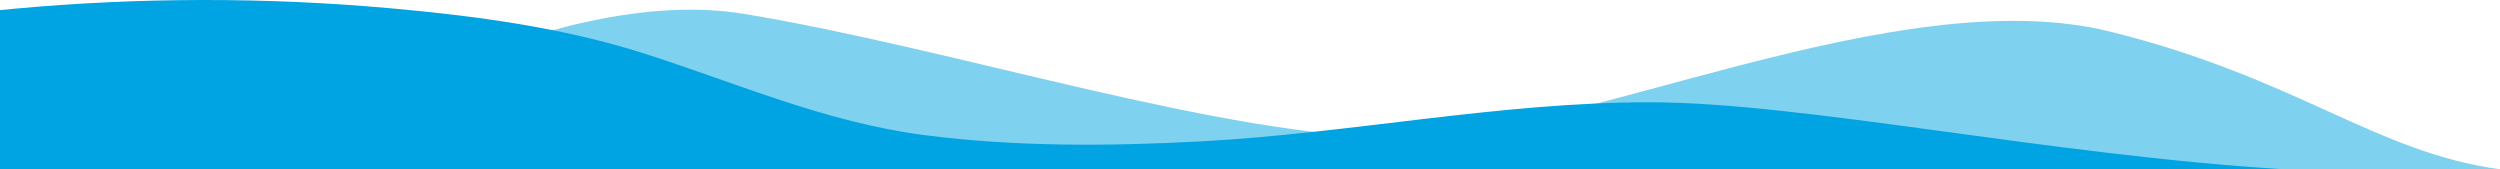 <?xml version="1.0" encoding="UTF-8"?>
<svg id="Laag_2" data-name="Laag 2" xmlns="http://www.w3.org/2000/svg" viewBox="0 0 1270 86">
  <defs>
    <style>
      .cls-1 {
        opacity: .5;
      }

      .cls-1, .cls-2 {
        fill: #00a4e3;
      }
    </style>
  </defs>
  <g id="Laag_1-2" data-name="Laag 1">
    <g>
      <path class="cls-2" d="M837.84,51.95c-76.05,0-152.12,15.85-228.07,19.88-46.5,2.47-93.57,2.79-139.83-3.15-50.55-6.49-95.18-26.33-143.13-41.63-40.9-13.05-85.41-18.98-128.12-22.82C135.29-1.48,70.82-1.4,7.42,4.42c-2.47.23-4.95.45-7.42.72v80.86h1160.26c-119.69-7.29-244.58-34.05-322.42-34.05Z"/>
      <path class="cls-1" d="M1270,86c-63.4-8.64-102.72-46.23-197.92-69.92-108.11-26.9-270.27,53.8-360.36,53.8S486.49,25.05,378.38,7.11c-99.4-16.49-229.25,65.56-249.53,78.89h1141.15Z"/>
    </g>
  </g>
</svg>